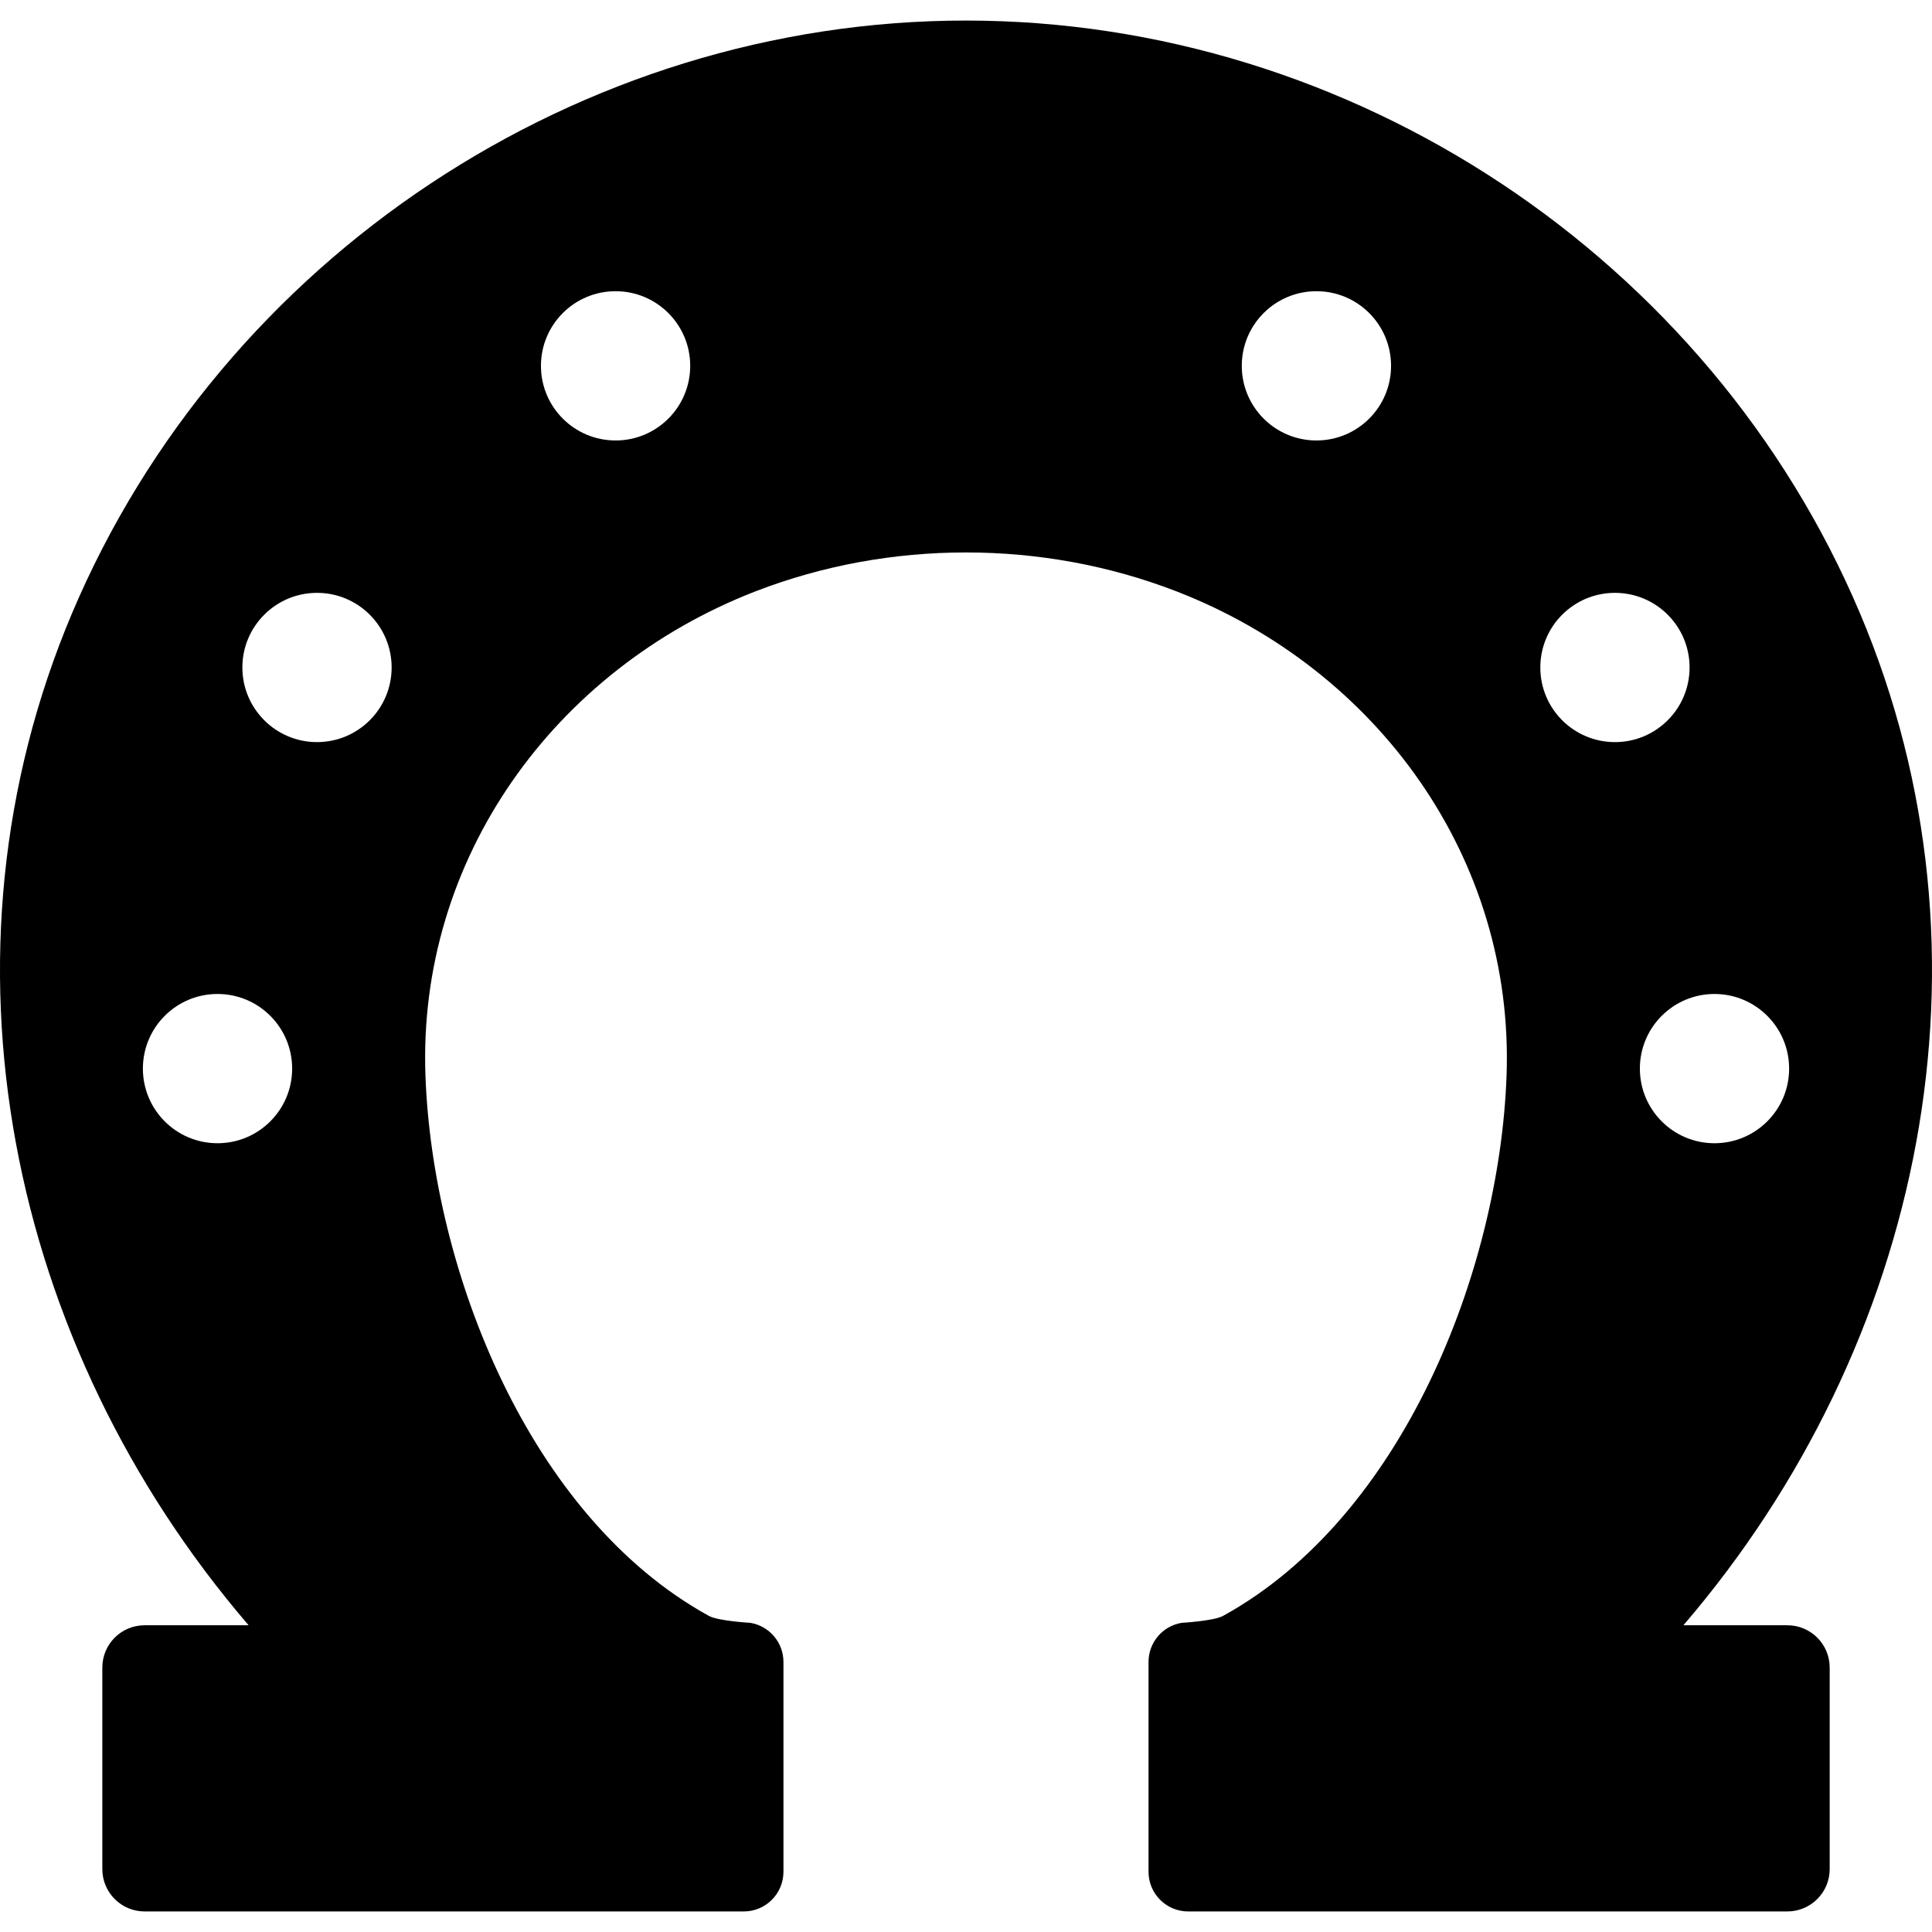 <?xml version="1.0" encoding="utf-8"?>

<!DOCTYPE svg PUBLIC "-//W3C//DTD SVG 1.1//EN" "http://www.w3.org/Graphics/SVG/1.1/DTD/svg11.dtd">

<svg height="800px" width="800px" version="1.1" id="_x32_" xmlns="http://www.w3.org/2000/svg" xmlns:xlink="http://www.w3.org/1999/xlink" 
	 viewBox="0 0 512 512"  xml:space="preserve">
<style type="text/css">
	.st0{fill:#000000;}
</style>
<g>
	<path class="st0" d="M473.672,430.712h-27.554c63.638-74.145,85.231-177.355,46.768-268.258
		C453.026,68.282,358.316,5.439,255.998,5.447C153.672,5.439,58.978,68.282,19.117,162.454
		c-38.463,90.903-16.885,194.112,46.769,268.258H38.332c-6.202,0-11.214,5.013-11.214,11.214v53.412
		c0,6.193,5.012,11.214,11.214,11.214h158.783c5.8,0,10.507-4.708,10.507-10.516v-55.605c0-5.134-3.711-9.52-8.772-10.363
		c0,0-8.515-0.482-10.989-1.839c-47.636-26.22-73.214-91.473-75.11-143.11c-2.121-57.55,34.173-107.668,87.284-128.338
		c0.06-0.024,0.104-0.04,0.164-0.064c0.06-0.024,0.088-0.032,0.148-0.056c17.721-6.836,36.66-10.258,55.65-10.258
		s37.928,3.422,55.634,10.258c0.06,0.024,0.088,0.032,0.148,0.056c0.061,0.024,0.104,0.04,0.166,0.064
		c53.134,20.669,89.412,70.788,87.307,128.338c-1.895,51.637-27.489,116.89-75.134,143.11c-2.473,1.357-10.973,1.839-10.973,1.839
		c-5.076,0.843-8.772,5.229-8.772,10.363v55.605c0,5.808,4.692,10.516,10.508,10.516h158.791c6.185,0,11.214-5.021,11.214-11.214
		v-53.412C484.886,435.725,479.856,430.712,473.672,430.712z M57.644,302.969c-10.925,0-19.777-8.852-19.777-19.778
		c0-10.925,8.852-19.778,19.777-19.778c10.925,0,19.778,8.853,19.778,19.778C77.422,294.117,68.569,302.969,57.644,302.969z
		 M84.009,196.667c-10.909,0-19.778-8.853-19.778-19.778s8.868-19.778,19.778-19.778c10.925,0,19.778,8.853,19.778,19.778
		S94.934,196.667,84.009,196.667z M163.135,116.729c-10.925,0-19.778-8.853-19.778-19.778s8.853-19.778,19.778-19.778
		c10.925,0,19.778,8.853,19.778,19.778S174.06,116.729,163.135,116.729z M191.894,159.932
		C191.781,159.98,191.778,159.98,191.894,159.932L191.894,159.932z M202.168,155.955
		C205.542,154.646,204.562,155.032,202.168,155.955L202.168,155.955z M316.712,158.631
		C322.303,160.791,320.274,160.012,316.712,158.631L316.712,158.631z M348.869,116.729c-10.925,0-19.786-8.853-19.786-19.778
		s8.861-19.778,19.786-19.778c10.925,0,19.778,8.853,19.778,19.778S359.794,116.729,348.869,116.729z M408.201,176.89
		c0-10.925,8.853-19.778,19.778-19.778c10.925,0,19.778,8.853,19.778,19.778s-8.853,19.778-19.778,19.778
		C417.054,196.667,408.201,187.815,408.201,176.89z M434.582,283.191c0-10.925,8.852-19.778,19.778-19.778
		c10.909,0,19.777,8.853,19.777,19.778c0,10.926-8.868,19.778-19.777,19.778C443.434,302.969,434.582,294.117,434.582,283.191z"/>
</g>
</svg>